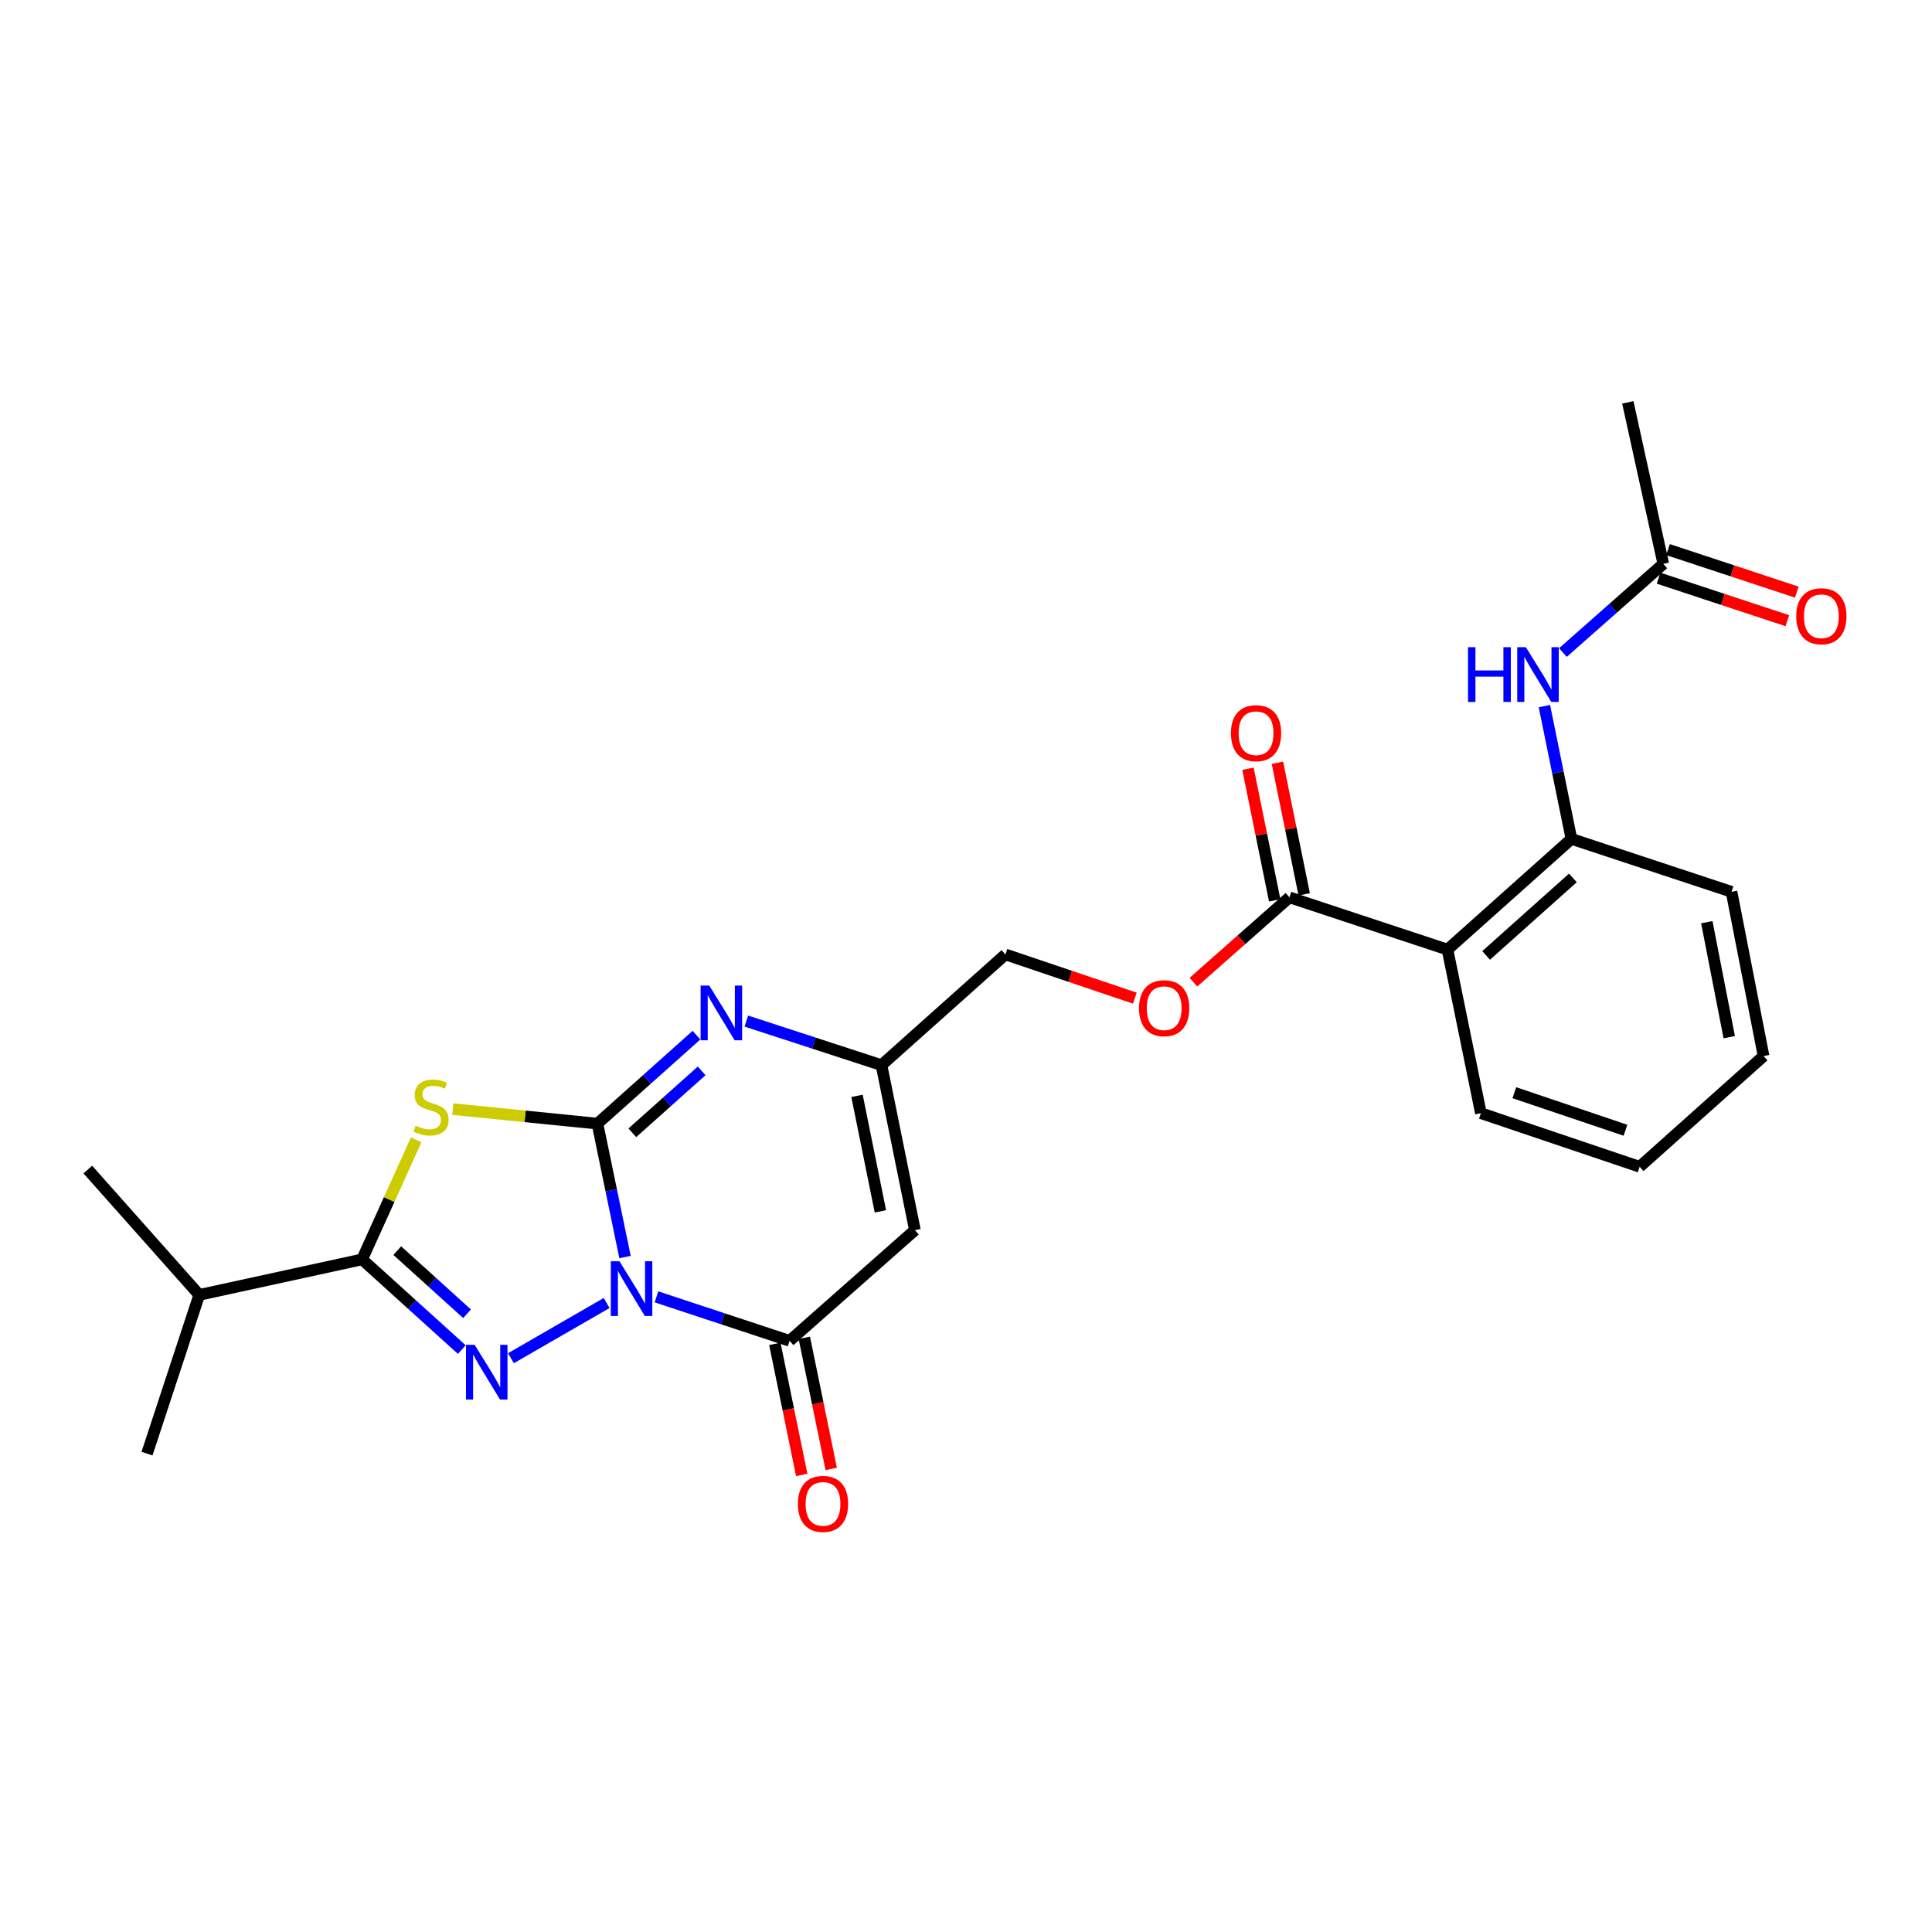 <?xml version='1.0' encoding='iso-8859-1'?>
<svg version='1.1' baseProfile='full'
              xmlns='http://www.w3.org/2000/svg'
                      xmlns:rdkit='http://www.rdkit.org/xml'
                      xmlns:xlink='http://www.w3.org/1999/xlink'
                  xml:space='preserve'
width='1000px' height='1000px' viewBox='0 0 1000 1000'>
<!-- END OF HEADER -->
<rect style='opacity:1.0;fill:#FFFFFF;stroke:none' width='1000' height='1000' x='0' y='0'> </rect>
<path class='bond-0' d='M 323.514,650.647 L 316.371,616.118' style='fill:none;fill-rule:evenodd;stroke:#0000FF;stroke-width:6px;stroke-linecap:butt;stroke-linejoin:miter;stroke-opacity:1' />
<path class='bond-0' d='M 316.371,616.118 L 309.228,581.589' style='fill:none;fill-rule:evenodd;stroke:#000000;stroke-width:6px;stroke-linecap:butt;stroke-linejoin:miter;stroke-opacity:1' />
<path class='bond-1' d='M 313.991,674.432 L 264.469,703.005' style='fill:none;fill-rule:evenodd;stroke:#0000FF;stroke-width:6px;stroke-linecap:butt;stroke-linejoin:miter;stroke-opacity:1' />
<path class='bond-4' d='M 339.788,671.247 L 374.236,682.631' style='fill:none;fill-rule:evenodd;stroke:#0000FF;stroke-width:6px;stroke-linecap:butt;stroke-linejoin:miter;stroke-opacity:1' />
<path class='bond-4' d='M 374.236,682.631 L 408.685,694.014' style='fill:none;fill-rule:evenodd;stroke:#000000;stroke-width:6px;stroke-linecap:butt;stroke-linejoin:miter;stroke-opacity:1' />
<path class='bond-2' d='M 309.228,581.589 L 271.796,577.828' style='fill:none;fill-rule:evenodd;stroke:#000000;stroke-width:6px;stroke-linecap:butt;stroke-linejoin:miter;stroke-opacity:1' />
<path class='bond-2' d='M 271.796,577.828 L 234.364,574.067' style='fill:none;fill-rule:evenodd;stroke:#CCCC00;stroke-width:6px;stroke-linecap:butt;stroke-linejoin:miter;stroke-opacity:1' />
<path class='bond-5' d='M 309.228,581.589 L 334.858,558.696' style='fill:none;fill-rule:evenodd;stroke:#000000;stroke-width:6px;stroke-linecap:butt;stroke-linejoin:miter;stroke-opacity:1' />
<path class='bond-5' d='M 334.858,558.696 L 360.488,535.804' style='fill:none;fill-rule:evenodd;stroke:#0000FF;stroke-width:6px;stroke-linecap:butt;stroke-linejoin:miter;stroke-opacity:1' />
<path class='bond-5' d='M 327.291,586.335 L 345.232,570.31' style='fill:none;fill-rule:evenodd;stroke:#000000;stroke-width:6px;stroke-linecap:butt;stroke-linejoin:miter;stroke-opacity:1' />
<path class='bond-5' d='M 345.232,570.31 L 363.173,554.286' style='fill:none;fill-rule:evenodd;stroke:#0000FF;stroke-width:6px;stroke-linecap:butt;stroke-linejoin:miter;stroke-opacity:1' />
<path class='bond-3' d='M 239.023,698.547 L 213.228,675.201' style='fill:none;fill-rule:evenodd;stroke:#0000FF;stroke-width:6px;stroke-linecap:butt;stroke-linejoin:miter;stroke-opacity:1' />
<path class='bond-3' d='M 213.228,675.201 L 187.433,651.855' style='fill:none;fill-rule:evenodd;stroke:#000000;stroke-width:6px;stroke-linecap:butt;stroke-linejoin:miter;stroke-opacity:1' />
<path class='bond-3' d='M 241.734,679.997 L 223.678,663.655' style='fill:none;fill-rule:evenodd;stroke:#0000FF;stroke-width:6px;stroke-linecap:butt;stroke-linejoin:miter;stroke-opacity:1' />
<path class='bond-3' d='M 223.678,663.655 L 205.621,647.313' style='fill:none;fill-rule:evenodd;stroke:#000000;stroke-width:6px;stroke-linecap:butt;stroke-linejoin:miter;stroke-opacity:1' />
<path class='bond-26' d='M 215.412,589.982 L 201.423,620.919' style='fill:none;fill-rule:evenodd;stroke:#CCCC00;stroke-width:6px;stroke-linecap:butt;stroke-linejoin:miter;stroke-opacity:1' />
<path class='bond-26' d='M 201.423,620.919 L 187.433,651.855' style='fill:none;fill-rule:evenodd;stroke:#000000;stroke-width:6px;stroke-linecap:butt;stroke-linejoin:miter;stroke-opacity:1' />
<path class='bond-16' d='M 187.433,651.855 L 103.125,670.24' style='fill:none;fill-rule:evenodd;stroke:#000000;stroke-width:6px;stroke-linecap:butt;stroke-linejoin:miter;stroke-opacity:1' />
<path class='bond-6' d='M 408.685,694.014 L 473.553,636.715' style='fill:none;fill-rule:evenodd;stroke:#000000;stroke-width:6px;stroke-linecap:butt;stroke-linejoin:miter;stroke-opacity:1' />
<path class='bond-14' d='M 401.058,695.579 L 408.019,729.502' style='fill:none;fill-rule:evenodd;stroke:#000000;stroke-width:6px;stroke-linecap:butt;stroke-linejoin:miter;stroke-opacity:1' />
<path class='bond-14' d='M 408.019,729.502 L 414.98,763.424' style='fill:none;fill-rule:evenodd;stroke:#FF0000;stroke-width:6px;stroke-linecap:butt;stroke-linejoin:miter;stroke-opacity:1' />
<path class='bond-14' d='M 416.312,692.449 L 423.274,726.371' style='fill:none;fill-rule:evenodd;stroke:#000000;stroke-width:6px;stroke-linecap:butt;stroke-linejoin:miter;stroke-opacity:1' />
<path class='bond-14' d='M 423.274,726.371 L 430.235,760.294' style='fill:none;fill-rule:evenodd;stroke:#FF0000;stroke-width:6px;stroke-linecap:butt;stroke-linejoin:miter;stroke-opacity:1' />
<path class='bond-27' d='M 386.298,528.503 L 421.274,539.91' style='fill:none;fill-rule:evenodd;stroke:#0000FF;stroke-width:6px;stroke-linecap:butt;stroke-linejoin:miter;stroke-opacity:1' />
<path class='bond-27' d='M 421.274,539.91 L 456.251,551.317' style='fill:none;fill-rule:evenodd;stroke:#000000;stroke-width:6px;stroke-linecap:butt;stroke-linejoin:miter;stroke-opacity:1' />
<path class='bond-8' d='M 473.553,636.715 L 456.251,551.317' style='fill:none;fill-rule:evenodd;stroke:#000000;stroke-width:6px;stroke-linecap:butt;stroke-linejoin:miter;stroke-opacity:1' />
<path class='bond-8' d='M 455.696,626.998 L 443.584,567.219' style='fill:none;fill-rule:evenodd;stroke:#000000;stroke-width:6px;stroke-linecap:butt;stroke-linejoin:miter;stroke-opacity:1' />
<path class='bond-7' d='M 749.223,491.501 L 667.415,464.465' style='fill:none;fill-rule:evenodd;stroke:#000000;stroke-width:6px;stroke-linecap:butt;stroke-linejoin:miter;stroke-opacity:1' />
<path class='bond-10' d='M 749.223,491.501 L 813.364,434.203' style='fill:none;fill-rule:evenodd;stroke:#000000;stroke-width:6px;stroke-linecap:butt;stroke-linejoin:miter;stroke-opacity:1' />
<path class='bond-10' d='M 769.218,494.52 L 814.118,454.411' style='fill:none;fill-rule:evenodd;stroke:#000000;stroke-width:6px;stroke-linecap:butt;stroke-linejoin:miter;stroke-opacity:1' />
<path class='bond-19' d='M 749.223,491.501 L 766.508,576.181' style='fill:none;fill-rule:evenodd;stroke:#000000;stroke-width:6px;stroke-linecap:butt;stroke-linejoin:miter;stroke-opacity:1' />
<path class='bond-18' d='M 456.251,551.317 L 520.41,494.019' style='fill:none;fill-rule:evenodd;stroke:#000000;stroke-width:6px;stroke-linecap:butt;stroke-linejoin:miter;stroke-opacity:1' />
<path class='bond-9' d='M 667.415,464.465 L 642.571,486.416' style='fill:none;fill-rule:evenodd;stroke:#000000;stroke-width:6px;stroke-linecap:butt;stroke-linejoin:miter;stroke-opacity:1' />
<path class='bond-9' d='M 642.571,486.416 L 617.727,508.366' style='fill:none;fill-rule:evenodd;stroke:#FF0000;stroke-width:6px;stroke-linecap:butt;stroke-linejoin:miter;stroke-opacity:1' />
<path class='bond-15' d='M 675.045,462.915 L 668.123,428.858' style='fill:none;fill-rule:evenodd;stroke:#000000;stroke-width:6px;stroke-linecap:butt;stroke-linejoin:miter;stroke-opacity:1' />
<path class='bond-15' d='M 668.123,428.858 L 661.2,394.801' style='fill:none;fill-rule:evenodd;stroke:#FF0000;stroke-width:6px;stroke-linecap:butt;stroke-linejoin:miter;stroke-opacity:1' />
<path class='bond-15' d='M 659.784,466.016 L 652.862,431.959' style='fill:none;fill-rule:evenodd;stroke:#000000;stroke-width:6px;stroke-linecap:butt;stroke-linejoin:miter;stroke-opacity:1' />
<path class='bond-15' d='M 652.862,431.959 L 645.94,397.902' style='fill:none;fill-rule:evenodd;stroke:#FF0000;stroke-width:6px;stroke-linecap:butt;stroke-linejoin:miter;stroke-opacity:1' />
<path class='bond-11' d='M 813.364,434.203 L 806.374,399.842' style='fill:none;fill-rule:evenodd;stroke:#000000;stroke-width:6px;stroke-linecap:butt;stroke-linejoin:miter;stroke-opacity:1' />
<path class='bond-11' d='M 806.374,399.842 L 799.384,365.48' style='fill:none;fill-rule:evenodd;stroke:#0000FF;stroke-width:6px;stroke-linecap:butt;stroke-linejoin:miter;stroke-opacity:1' />
<path class='bond-20' d='M 813.364,434.203 L 896.236,461.593' style='fill:none;fill-rule:evenodd;stroke:#000000;stroke-width:6px;stroke-linecap:butt;stroke-linejoin:miter;stroke-opacity:1' />
<path class='bond-12' d='M 808.965,337.755 L 834.943,314.812' style='fill:none;fill-rule:evenodd;stroke:#0000FF;stroke-width:6px;stroke-linecap:butt;stroke-linejoin:miter;stroke-opacity:1' />
<path class='bond-12' d='M 834.943,314.812 L 860.921,291.869' style='fill:none;fill-rule:evenodd;stroke:#000000;stroke-width:6px;stroke-linecap:butt;stroke-linejoin:miter;stroke-opacity:1' />
<path class='bond-17' d='M 858.479,299.263 L 891.807,310.27' style='fill:none;fill-rule:evenodd;stroke:#000000;stroke-width:6px;stroke-linecap:butt;stroke-linejoin:miter;stroke-opacity:1' />
<path class='bond-17' d='M 891.807,310.27 L 925.134,321.276' style='fill:none;fill-rule:evenodd;stroke:#FF0000;stroke-width:6px;stroke-linecap:butt;stroke-linejoin:miter;stroke-opacity:1' />
<path class='bond-17' d='M 863.363,284.476 L 896.69,295.483' style='fill:none;fill-rule:evenodd;stroke:#000000;stroke-width:6px;stroke-linecap:butt;stroke-linejoin:miter;stroke-opacity:1' />
<path class='bond-17' d='M 896.69,295.483 L 930.017,306.489' style='fill:none;fill-rule:evenodd;stroke:#FF0000;stroke-width:6px;stroke-linecap:butt;stroke-linejoin:miter;stroke-opacity:1' />
<path class='bond-21' d='M 860.921,291.869 L 842.554,208.253' style='fill:none;fill-rule:evenodd;stroke:#000000;stroke-width:6px;stroke-linecap:butt;stroke-linejoin:miter;stroke-opacity:1' />
<path class='bond-13' d='M 587.396,516.641 L 553.903,505.33' style='fill:none;fill-rule:evenodd;stroke:#FF0000;stroke-width:6px;stroke-linecap:butt;stroke-linejoin:miter;stroke-opacity:1' />
<path class='bond-13' d='M 553.903,505.33 L 520.41,494.019' style='fill:none;fill-rule:evenodd;stroke:#000000;stroke-width:6px;stroke-linecap:butt;stroke-linejoin:miter;stroke-opacity:1' />
<path class='bond-22' d='M 103.125,670.24 L 76.089,752.394' style='fill:none;fill-rule:evenodd;stroke:#000000;stroke-width:6px;stroke-linecap:butt;stroke-linejoin:miter;stroke-opacity:1' />
<path class='bond-23' d='M 103.125,670.24 L 45.455,605.363' style='fill:none;fill-rule:evenodd;stroke:#000000;stroke-width:6px;stroke-linecap:butt;stroke-linejoin:miter;stroke-opacity:1' />
<path class='bond-24' d='M 766.508,576.181 L 848.68,603.927' style='fill:none;fill-rule:evenodd;stroke:#000000;stroke-width:6px;stroke-linecap:butt;stroke-linejoin:miter;stroke-opacity:1' />
<path class='bond-24' d='M 783.816,565.589 L 841.336,585.011' style='fill:none;fill-rule:evenodd;stroke:#000000;stroke-width:6px;stroke-linecap:butt;stroke-linejoin:miter;stroke-opacity:1' />
<path class='bond-28' d='M 896.236,461.593 L 912.821,546.619' style='fill:none;fill-rule:evenodd;stroke:#000000;stroke-width:6px;stroke-linecap:butt;stroke-linejoin:miter;stroke-opacity:1' />
<path class='bond-28' d='M 883.44,477.328 L 895.049,536.847' style='fill:none;fill-rule:evenodd;stroke:#000000;stroke-width:6px;stroke-linecap:butt;stroke-linejoin:miter;stroke-opacity:1' />
<path class='bond-25' d='M 848.68,603.927 L 912.821,546.619' style='fill:none;fill-rule:evenodd;stroke:#000000;stroke-width:6px;stroke-linecap:butt;stroke-linejoin:miter;stroke-opacity:1' />
<path  class='atom-0' d='M 320.634 652.827
L 329.914 667.827
Q 330.834 669.307, 332.314 671.987
Q 333.794 674.667, 333.874 674.827
L 333.874 652.827
L 337.634 652.827
L 337.634 681.147
L 333.754 681.147
L 323.794 664.747
Q 322.634 662.827, 321.394 660.627
Q 320.194 658.427, 319.834 657.747
L 319.834 681.147
L 316.154 681.147
L 316.154 652.827
L 320.634 652.827
' fill='#0000FF'/>
<path  class='atom-2' d='M 245.678 696.075
L 254.958 711.075
Q 255.878 712.555, 257.358 715.235
Q 258.838 717.915, 258.918 718.075
L 258.918 696.075
L 262.678 696.075
L 262.678 724.395
L 258.798 724.395
L 248.838 707.995
Q 247.678 706.075, 246.438 703.875
Q 245.238 701.675, 244.878 700.995
L 244.878 724.395
L 241.198 724.395
L 241.198 696.075
L 245.678 696.075
' fill='#0000FF'/>
<path  class='atom-3' d='M 215.12 582.657
Q 215.44 582.777, 216.76 583.337
Q 218.08 583.897, 219.52 584.257
Q 221 584.577, 222.44 584.577
Q 225.12 584.577, 226.68 583.297
Q 228.24 581.977, 228.24 579.697
Q 228.24 578.137, 227.44 577.177
Q 226.68 576.217, 225.48 575.697
Q 224.28 575.177, 222.28 574.577
Q 219.76 573.817, 218.24 573.097
Q 216.76 572.377, 215.68 570.857
Q 214.64 569.337, 214.64 566.777
Q 214.64 563.217, 217.04 561.017
Q 219.48 558.817, 224.28 558.817
Q 227.56 558.817, 231.28 560.377
L 230.36 563.457
Q 226.96 562.057, 224.4 562.057
Q 221.64 562.057, 220.12 563.217
Q 218.6 564.337, 218.64 566.297
Q 218.64 567.817, 219.4 568.737
Q 220.2 569.657, 221.32 570.177
Q 222.48 570.697, 224.4 571.297
Q 226.96 572.097, 228.48 572.897
Q 230 573.697, 231.08 575.337
Q 232.2 576.937, 232.2 579.697
Q 232.2 583.617, 229.56 585.737
Q 226.96 587.817, 222.6 587.817
Q 220.08 587.817, 218.16 587.257
Q 216.28 586.737, 214.04 585.817
L 215.12 582.657
' fill='#CCCC00'/>
<path  class='atom-6' d='M 367.118 510.13
L 376.398 525.13
Q 377.318 526.61, 378.798 529.29
Q 380.278 531.97, 380.358 532.13
L 380.358 510.13
L 384.118 510.13
L 384.118 538.45
L 380.238 538.45
L 370.278 522.05
Q 369.118 520.13, 367.878 517.93
Q 366.678 515.73, 366.318 515.05
L 366.318 538.45
L 362.638 538.45
L 362.638 510.13
L 367.118 510.13
' fill='#0000FF'/>
<path  class='atom-12' d='M 759.842 334.991
L 763.682 334.991
L 763.682 347.031
L 778.162 347.031
L 778.162 334.991
L 782.002 334.991
L 782.002 363.311
L 778.162 363.311
L 778.162 350.231
L 763.682 350.231
L 763.682 363.311
L 759.842 363.311
L 759.842 334.991
' fill='#0000FF'/>
<path  class='atom-12' d='M 789.802 334.991
L 799.082 349.991
Q 800.002 351.471, 801.482 354.151
Q 802.962 356.831, 803.042 356.991
L 803.042 334.991
L 806.802 334.991
L 806.802 363.311
L 802.922 363.311
L 792.962 346.911
Q 791.802 344.991, 790.562 342.791
Q 789.362 340.591, 789.002 339.911
L 789.002 363.311
L 785.322 363.311
L 785.322 334.991
L 789.802 334.991
' fill='#0000FF'/>
<path  class='atom-14' d='M 589.564 521.844
Q 589.564 515.044, 592.924 511.244
Q 596.284 507.444, 602.564 507.444
Q 608.844 507.444, 612.204 511.244
Q 615.564 515.044, 615.564 521.844
Q 615.564 528.724, 612.164 532.644
Q 608.764 536.524, 602.564 536.524
Q 596.324 536.524, 592.924 532.644
Q 589.564 528.764, 589.564 521.844
M 602.564 533.324
Q 606.884 533.324, 609.204 530.444
Q 611.564 527.524, 611.564 521.844
Q 611.564 516.284, 609.204 513.484
Q 606.884 510.644, 602.564 510.644
Q 598.244 510.644, 595.884 513.444
Q 593.564 516.244, 593.564 521.844
Q 593.564 527.564, 595.884 530.444
Q 598.244 533.324, 602.564 533.324
' fill='#FF0000'/>
<path  class='atom-15' d='M 412.988 778.411
Q 412.988 771.611, 416.348 767.811
Q 419.708 764.011, 425.988 764.011
Q 432.268 764.011, 435.628 767.811
Q 438.988 771.611, 438.988 778.411
Q 438.988 785.291, 435.588 789.211
Q 432.188 793.091, 425.988 793.091
Q 419.748 793.091, 416.348 789.211
Q 412.988 785.331, 412.988 778.411
M 425.988 789.891
Q 430.308 789.891, 432.628 787.011
Q 434.988 784.091, 434.988 778.411
Q 434.988 772.851, 432.628 770.051
Q 430.308 767.211, 425.988 767.211
Q 421.668 767.211, 419.308 770.011
Q 416.988 772.811, 416.988 778.411
Q 416.988 784.131, 419.308 787.011
Q 421.668 789.891, 425.988 789.891
' fill='#FF0000'/>
<path  class='atom-16' d='M 637.129 379.502
Q 637.129 372.702, 640.489 368.902
Q 643.849 365.102, 650.129 365.102
Q 656.409 365.102, 659.769 368.902
Q 663.129 372.702, 663.129 379.502
Q 663.129 386.382, 659.729 390.302
Q 656.329 394.182, 650.129 394.182
Q 643.889 394.182, 640.489 390.302
Q 637.129 386.422, 637.129 379.502
M 650.129 390.982
Q 654.449 390.982, 656.769 388.102
Q 659.129 385.182, 659.129 379.502
Q 659.129 373.942, 656.769 371.142
Q 654.449 368.302, 650.129 368.302
Q 645.809 368.302, 643.449 371.102
Q 641.129 373.902, 641.129 379.502
Q 641.129 385.222, 643.449 388.102
Q 645.809 390.982, 650.129 390.982
' fill='#FF0000'/>
<path  class='atom-18' d='M 929.729 318.968
Q 929.729 312.168, 933.089 308.368
Q 936.449 304.568, 942.729 304.568
Q 949.009 304.568, 952.369 308.368
Q 955.729 312.168, 955.729 318.968
Q 955.729 325.848, 952.329 329.768
Q 948.929 333.648, 942.729 333.648
Q 936.489 333.648, 933.089 329.768
Q 929.729 325.888, 929.729 318.968
M 942.729 330.448
Q 947.049 330.448, 949.369 327.568
Q 951.729 324.648, 951.729 318.968
Q 951.729 313.408, 949.369 310.608
Q 947.049 307.768, 942.729 307.768
Q 938.409 307.768, 936.049 310.568
Q 933.729 313.368, 933.729 318.968
Q 933.729 324.688, 936.049 327.568
Q 938.409 330.448, 942.729 330.448
' fill='#FF0000'/>
</svg>

